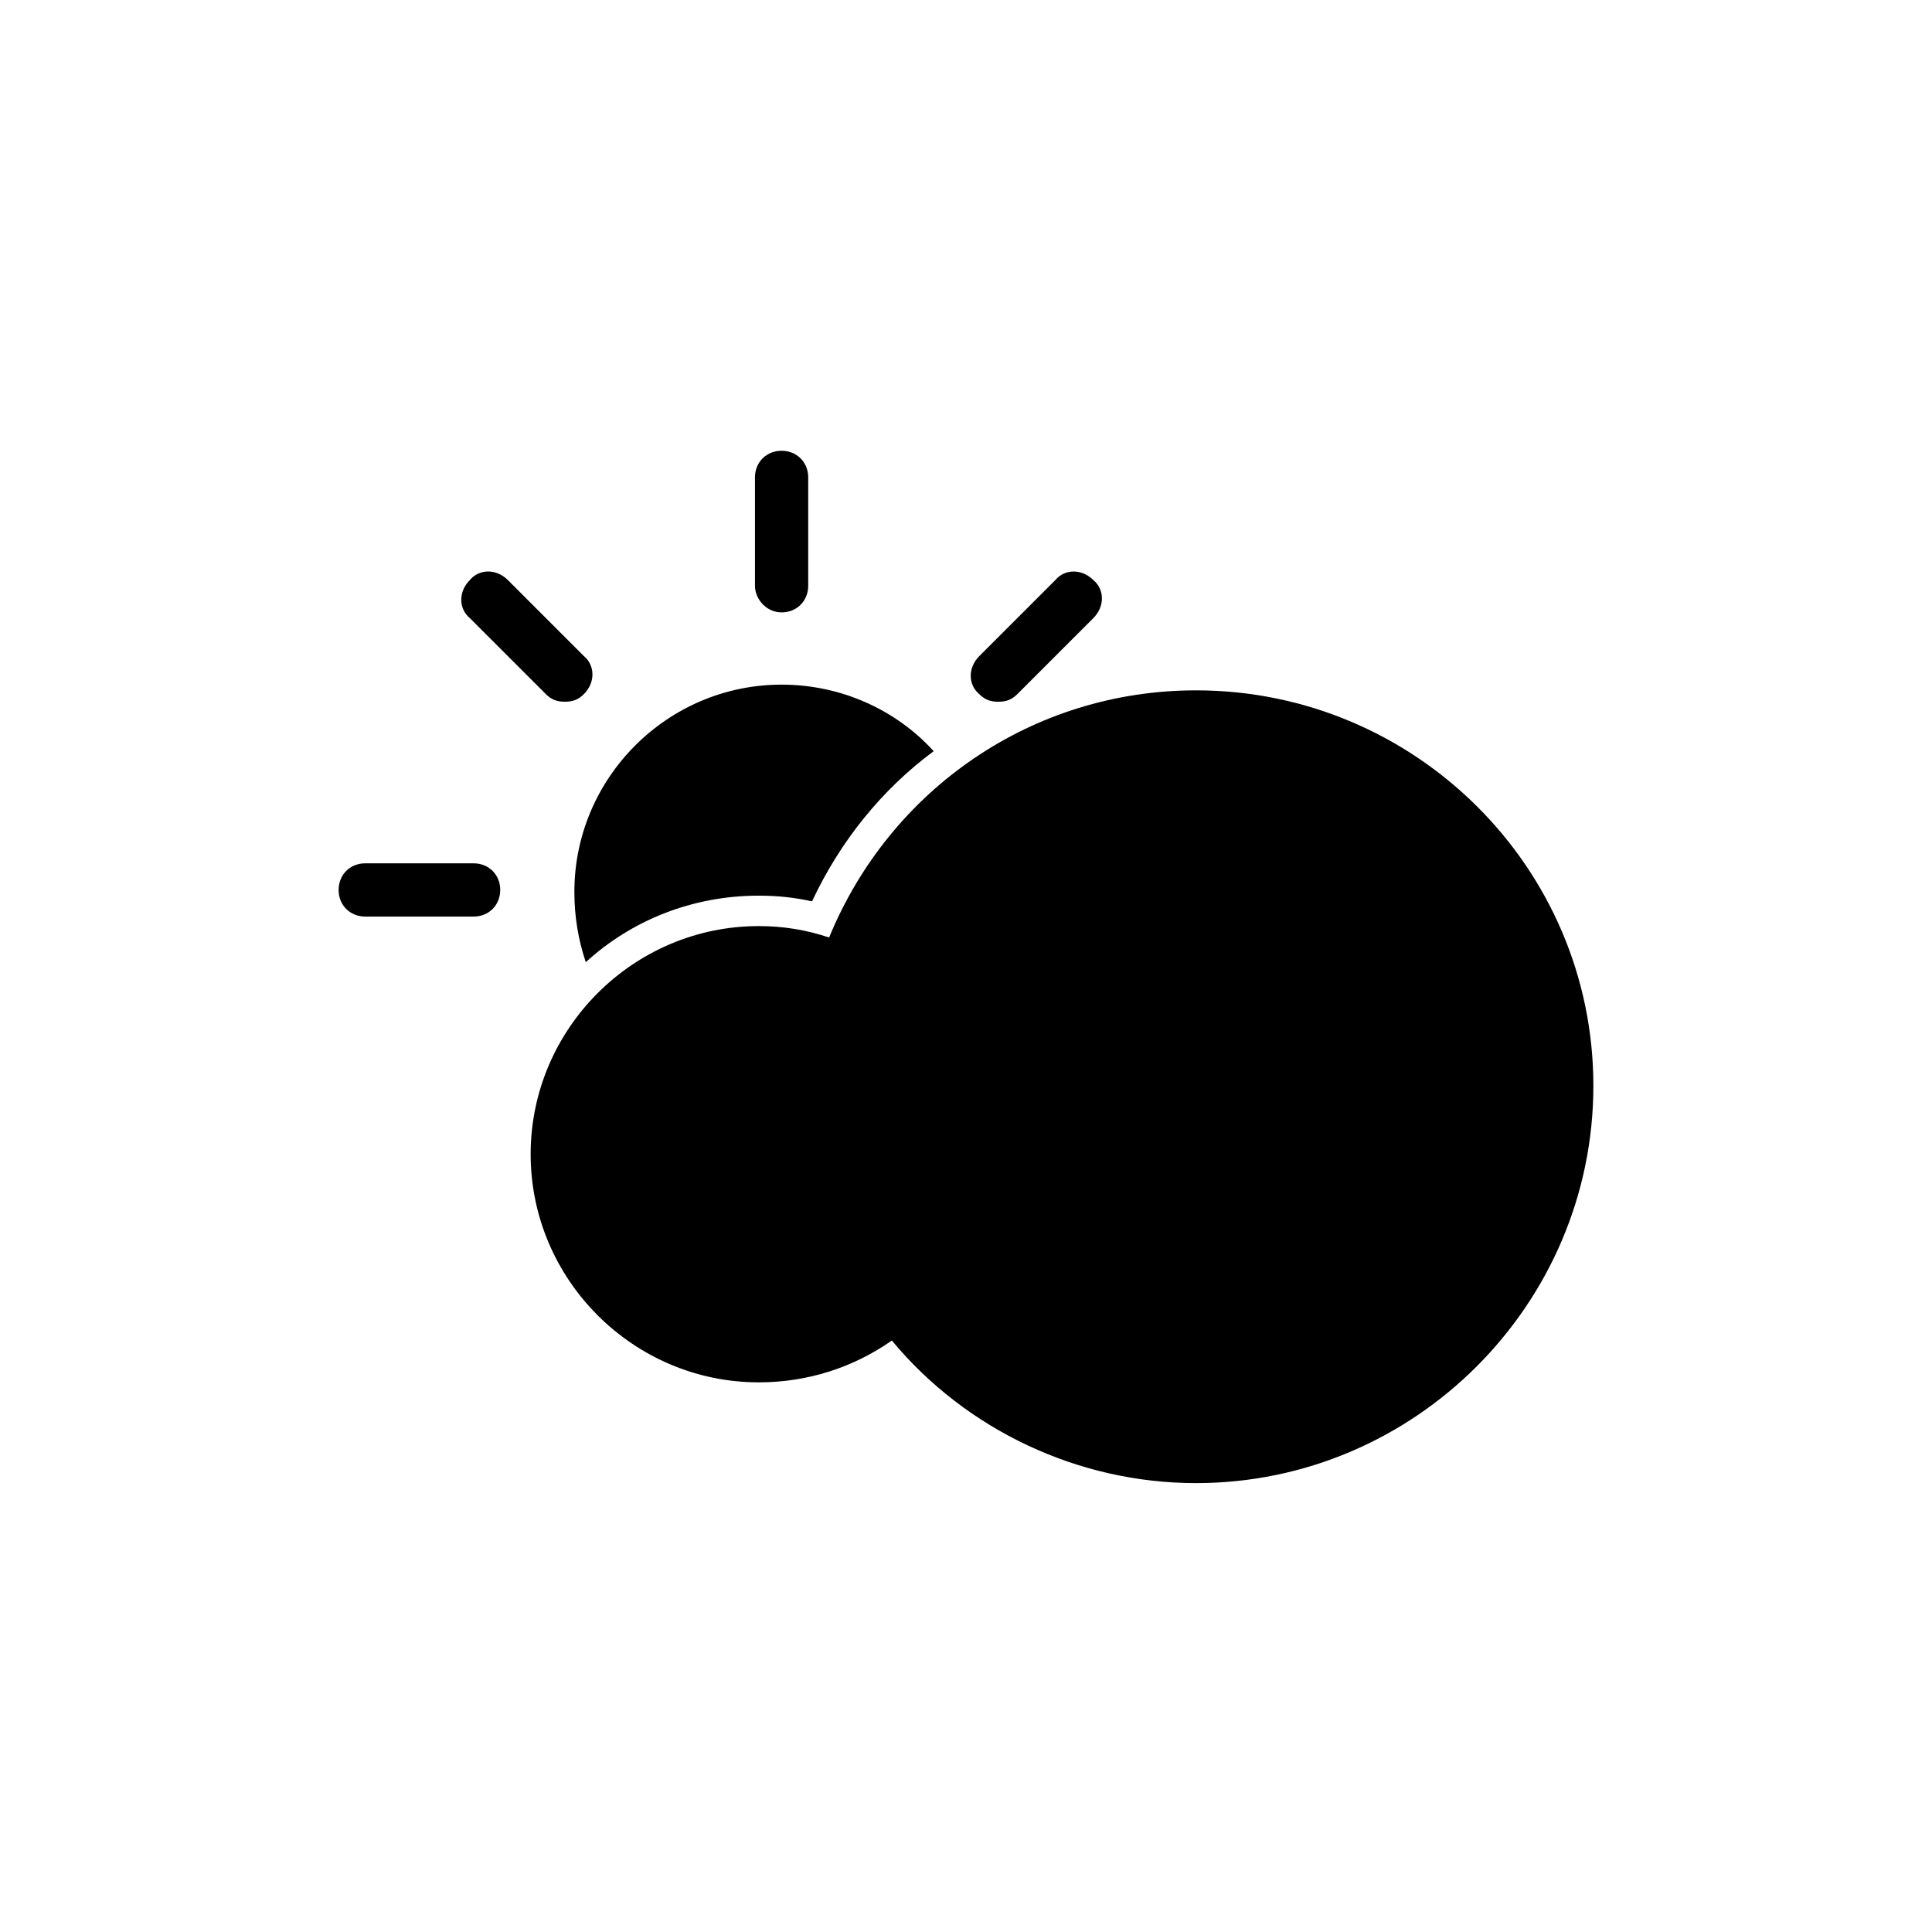 <?xml version="1.0" encoding="UTF-8"?>
<!-- Uploaded to: ICON Repo, www.svgrepo.com, Generator: ICON Repo Mixer Tools -->
<svg fill="#000000" width="800px" height="800px" version="1.1" viewBox="144 144 512 512" xmlns="http://www.w3.org/2000/svg">
 <g>
  <path d="m460.96 326.95c-43.328 0-81.113 26.199-97.234 65.496-6.047-2.016-12.09-3.023-18.641-3.023-33.25 0-60.457 27.207-60.457 60.457s27.207 60.457 60.457 60.457c13.098 0 25.191-4.031 35.266-11.082 19.648 23.68 49.375 37.785 80.609 37.785 57.938 0 105.3-47.359 105.3-105.3-0.004-57.938-47.359-104.79-105.3-104.79z"/>
  <path d="m351.13 306.29c4.031 0 7.055-3.023 7.055-7.055v-28.719c0-4.031-3.023-7.055-7.055-7.055s-7.055 3.023-7.055 7.055v28.719c0 3.527 3.023 7.055 7.055 7.055z"/>
  <path d="m408.56 329.97c2.016 0 3.527-0.504 5.039-2.016l20.152-20.152c3.023-3.023 3.023-7.559 0-10.078-3.023-3.023-7.559-3.023-10.078 0l-20.152 20.152c-3.023 3.023-3.023 7.559 0 10.078 1.512 1.512 3.023 2.016 5.039 2.016z"/>
  <path d="m269.51 372.79h-28.719c-4.031 0-7.055 3.023-7.055 7.055s3.023 7.055 7.055 7.055h28.719c4.031 0 7.055-3.023 7.055-7.055s-3.023-7.055-7.055-7.055z"/>
  <path d="m288.66 327.95c1.512 1.512 3.023 2.016 5.039 2.016 2.016 0 3.527-0.504 5.039-2.016 3.023-3.023 3.023-7.559 0-10.078l-20.152-20.152c-3.023-3.023-7.559-3.023-10.078 0-3.023 3.023-3.023 7.559 0 10.078z"/>
  <path d="m299.24 398.99c12.09-11.082 28.215-17.633 45.848-17.633 5.039 0 9.574 0.504 14.105 1.512 7.559-16.121 18.641-29.727 32.242-39.801-10.078-11.082-24.688-17.633-40.305-17.633-30.23 0-54.914 24.688-54.914 54.914 0 6.547 1.008 12.594 3.023 18.641z"/>
 </g>
</svg>